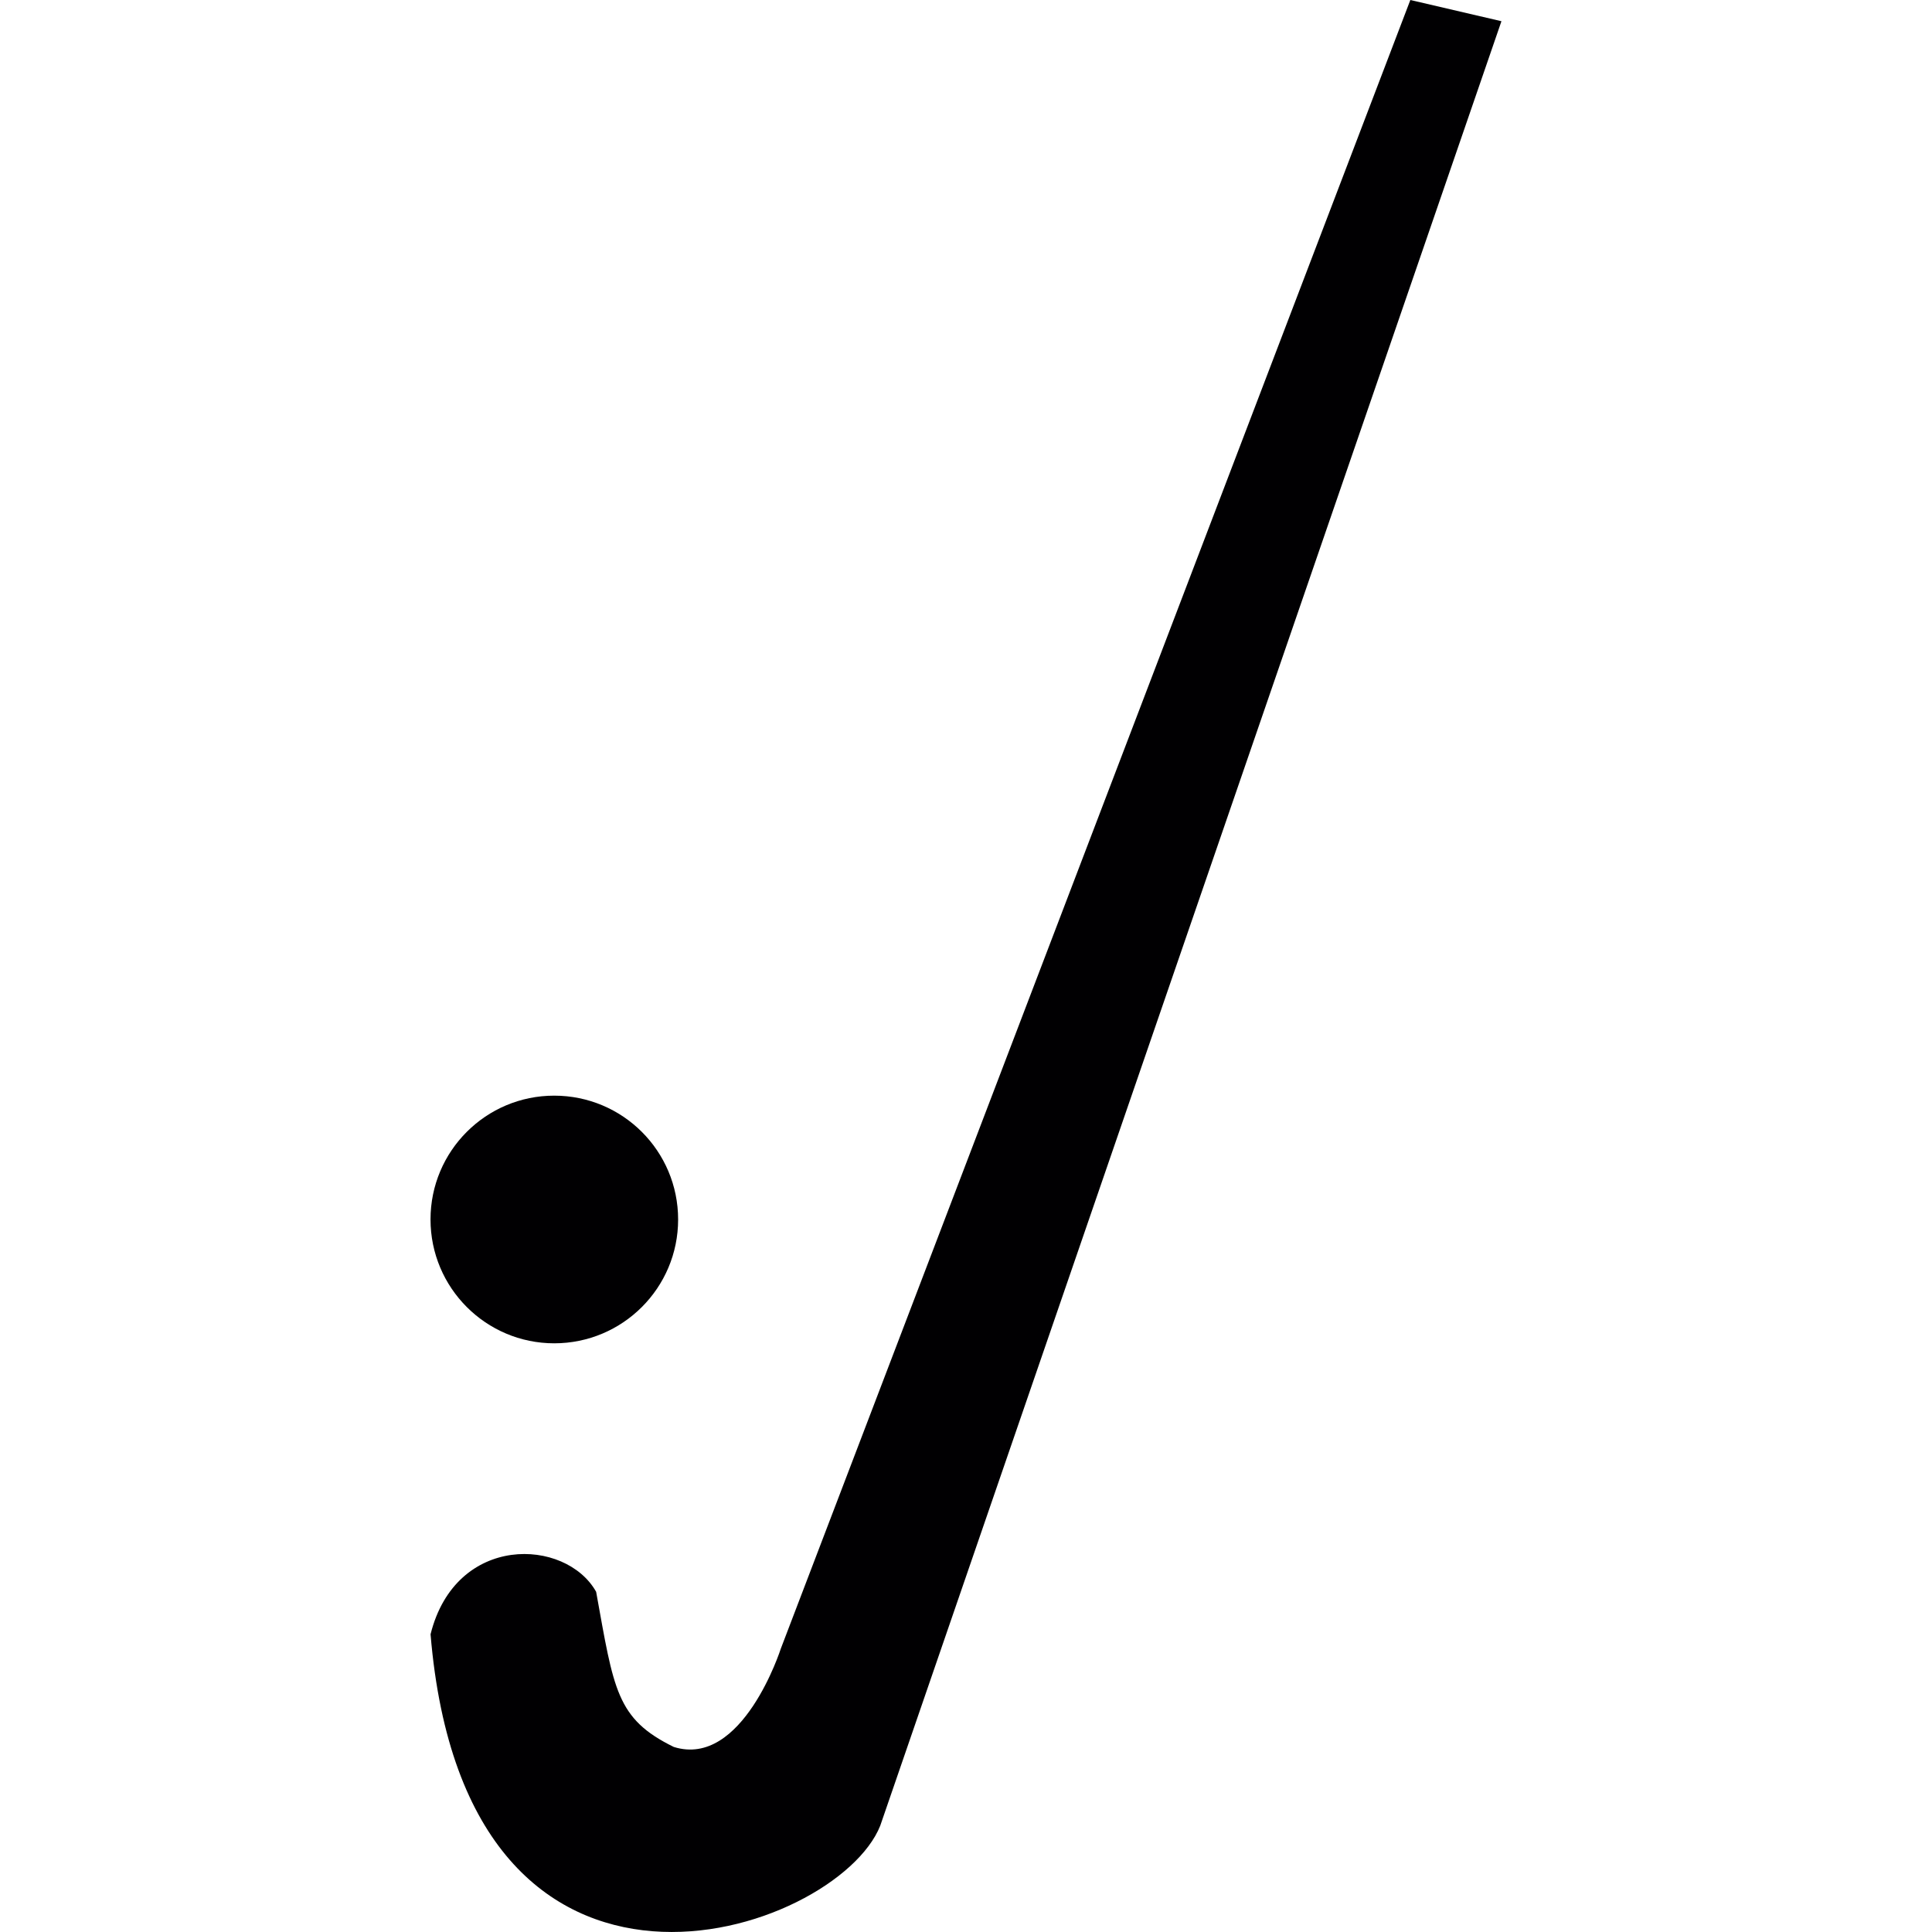 <?xml version="1.0" encoding="iso-8859-1"?>
<!-- Generator: Adobe Illustrator 18.1.1, SVG Export Plug-In . SVG Version: 6.00 Build 0)  -->
<svg version="1.1" id="Capa_1" xmlns="http://www.w3.org/2000/svg" xmlns:xlink="http://www.w3.org/1999/xlink" x="0px" y="0px"
	 viewBox="0 0 44.069 44.069" style="enable-background:new 0 0 44.069 44.069;" xml:space="preserve">
<g>
	<g>
		<g>
			<path style="fill:#010002;" d="M32.17,0L17.811,37.604c0,0-0.873,2.736-2.442,2.244c-1.312-0.643-1.366-1.301-1.771-3.539
				c-0.693-1.233-3.203-1.334-3.777,0.969c0.811,9.744,9.264,6.863,10.257,4.367c0.508-1.478,14.17-41.161,14.17-41.161L32.17,0z"/>
			<path style="fill:#010002;" d="M12.642,30.641c1.562,0,2.826-1.265,2.826-2.824c0-1.563-1.265-2.825-2.826-2.825
				c-1.557-0.001-2.822,1.263-2.822,2.823C9.82,29.376,11.085,30.641,12.642,30.641z"/>
		</g>
	</g>
</g>
<g>
</g>
<g>
</g>
<g>
</g>
<g>
</g>
<g>
</g>
<g>
</g>
<g>
</g>
<g>
</g>
<g>
</g>
<g>
</g>
<g>
</g>
<g>
</g>
<g>
</g>
<g>
</g>
<g>
</g>
</svg>
